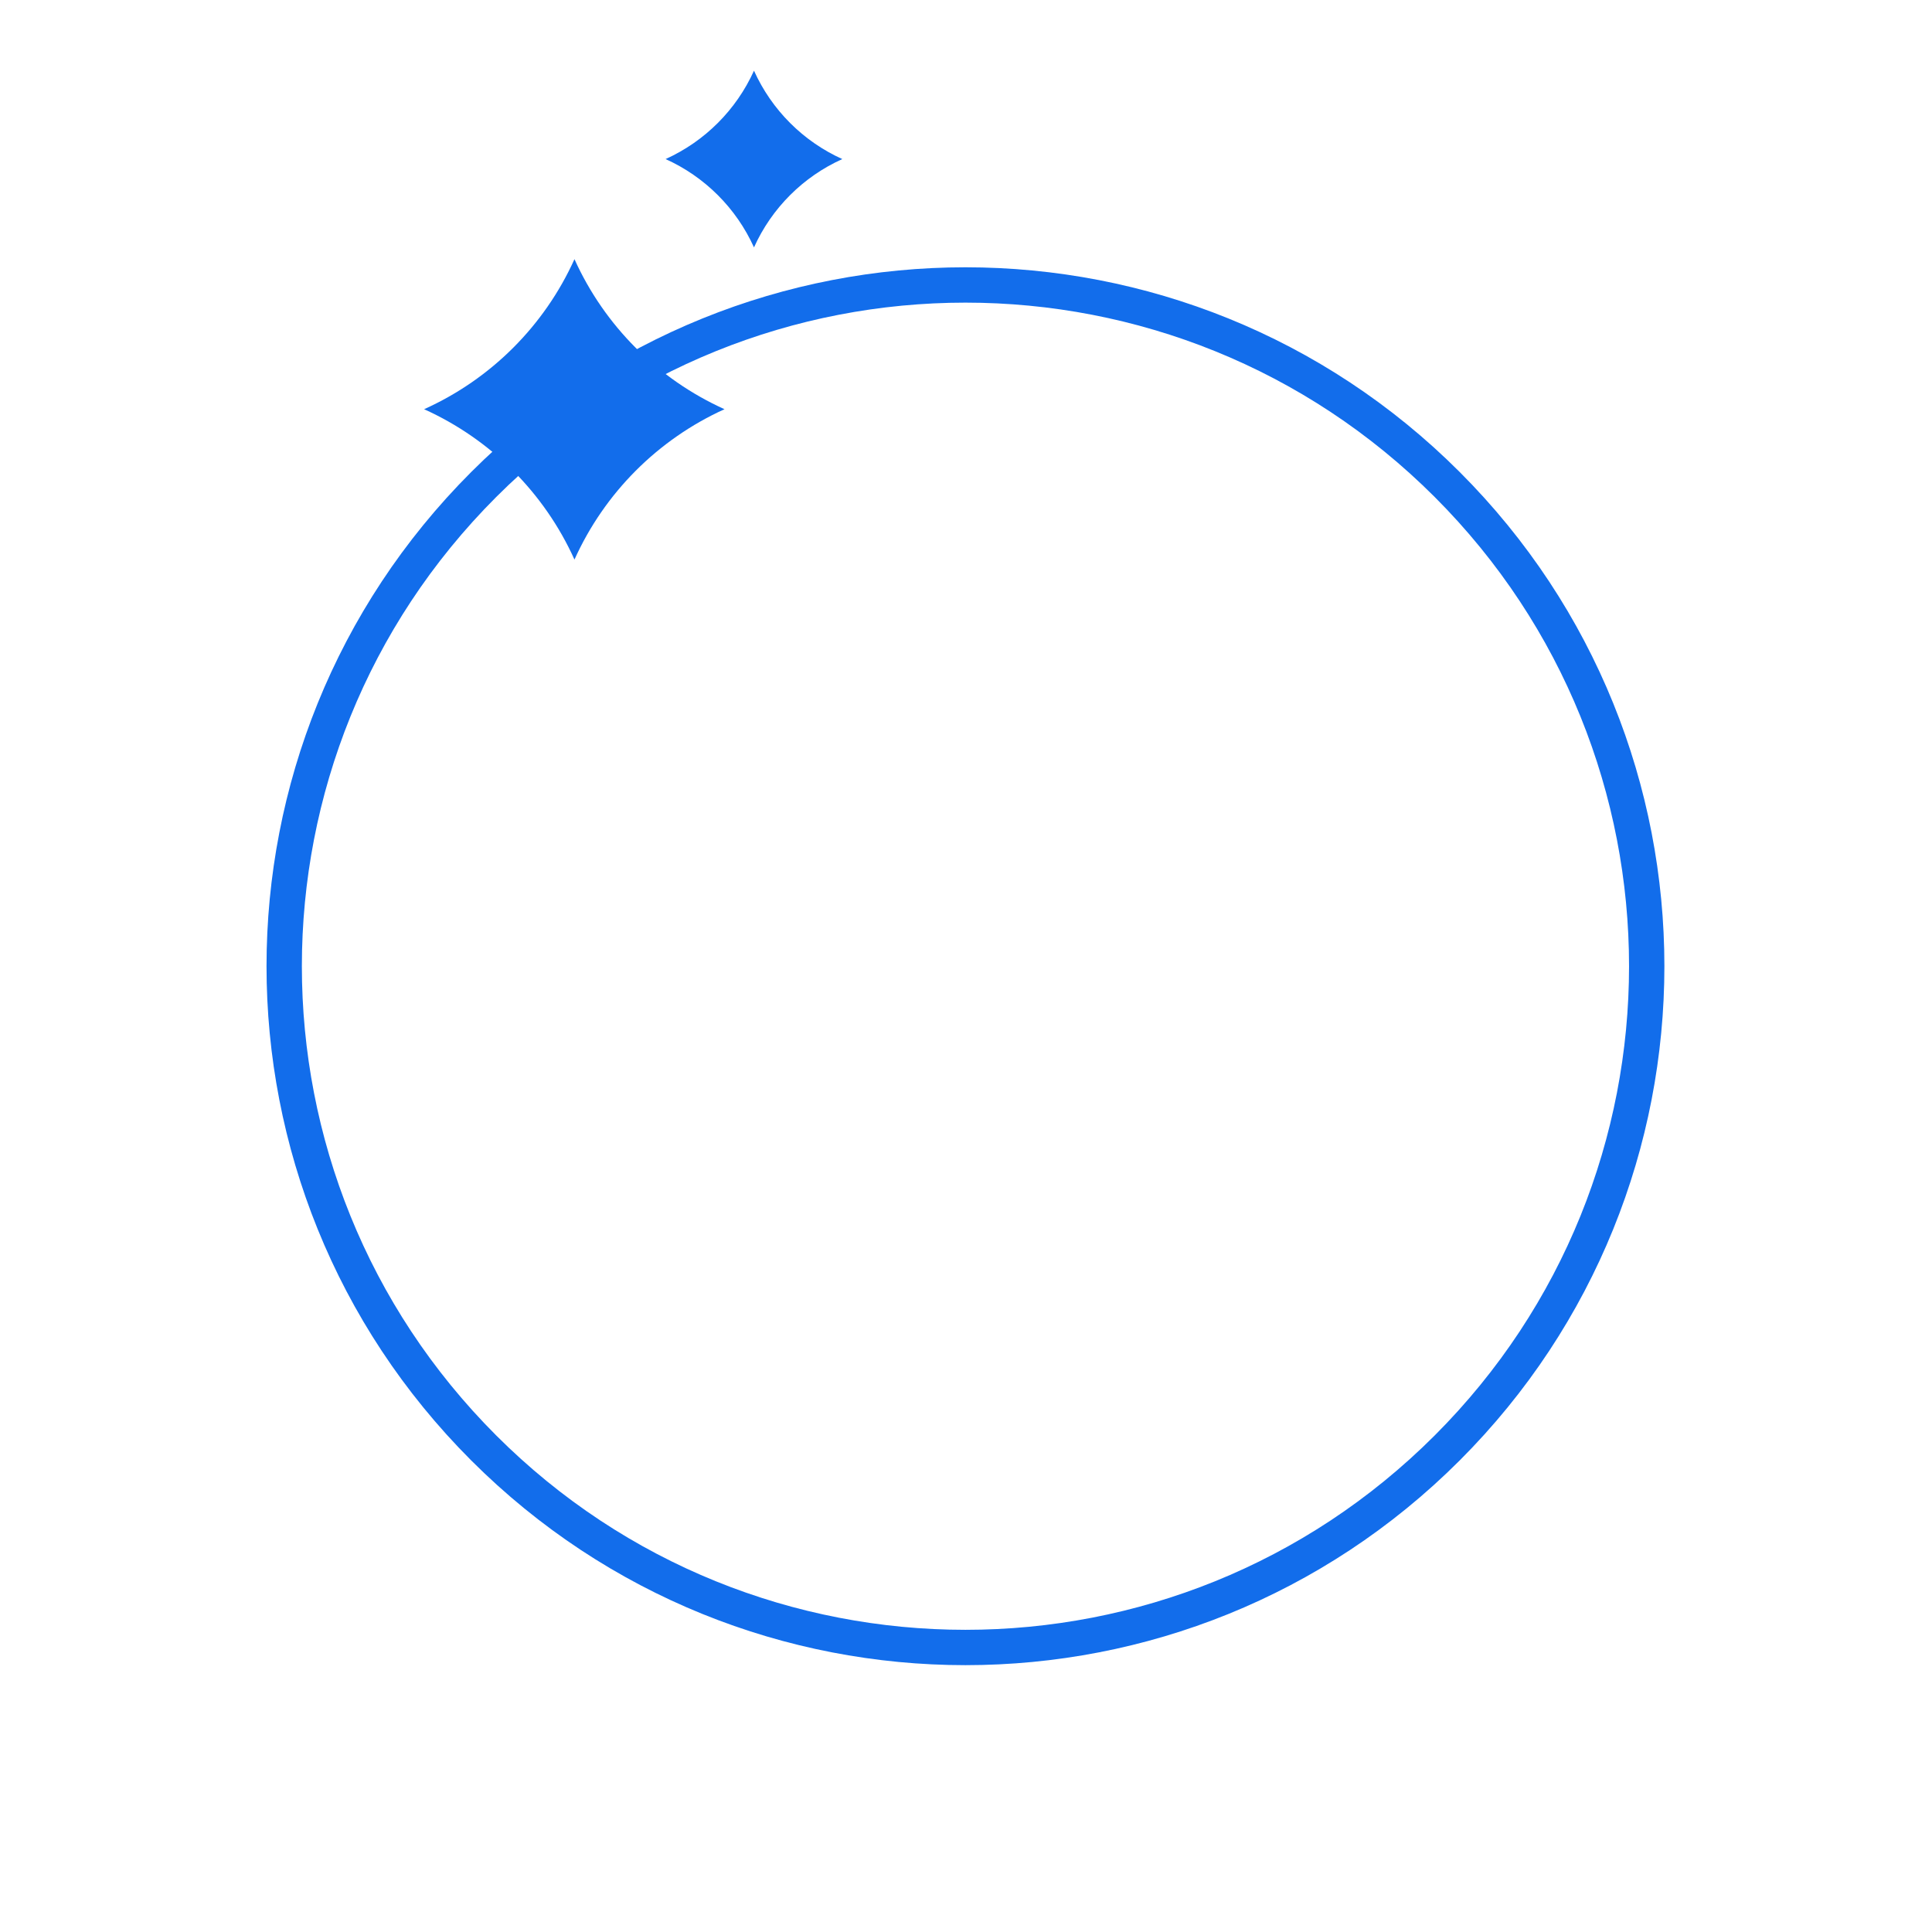 <?xml version="1.0" encoding="UTF-8"?> <svg xmlns="http://www.w3.org/2000/svg" width="328" height="328" viewBox="0 0 328 328" fill="none"> <path d="M123 69.471C111.692 64.365 102.635 55.308 97.529 44C92.412 55.321 83.333 64.38 72 69.471V69.471C83.335 74.588 92.412 83.665 97.529 95C102.631 83.675 111.687 74.599 123 69.471V69.471Z" fill="#126DEB"></path> <path d="M143 27.006C136.341 23.998 131.009 18.662 128.006 12C124.995 18.66 119.66 23.995 113 27.006V27.006C119.662 30.009 124.998 35.341 128.006 42C131.007 35.34 136.34 30.006 143 27.006V27.006Z" fill="#126DEB"></path> <path d="M245.692 245.822C290.86 200.654 290.86 127.422 245.692 82.254C200.524 37.086 127.292 37.086 82.124 82.254C36.956 127.422 36.956 200.654 82.124 245.822C127.292 290.99 200.524 290.99 245.692 245.822Z" stroke="#126DEB" stroke-width="6" stroke-linecap="round" stroke-linejoin="round"></path> </svg> 